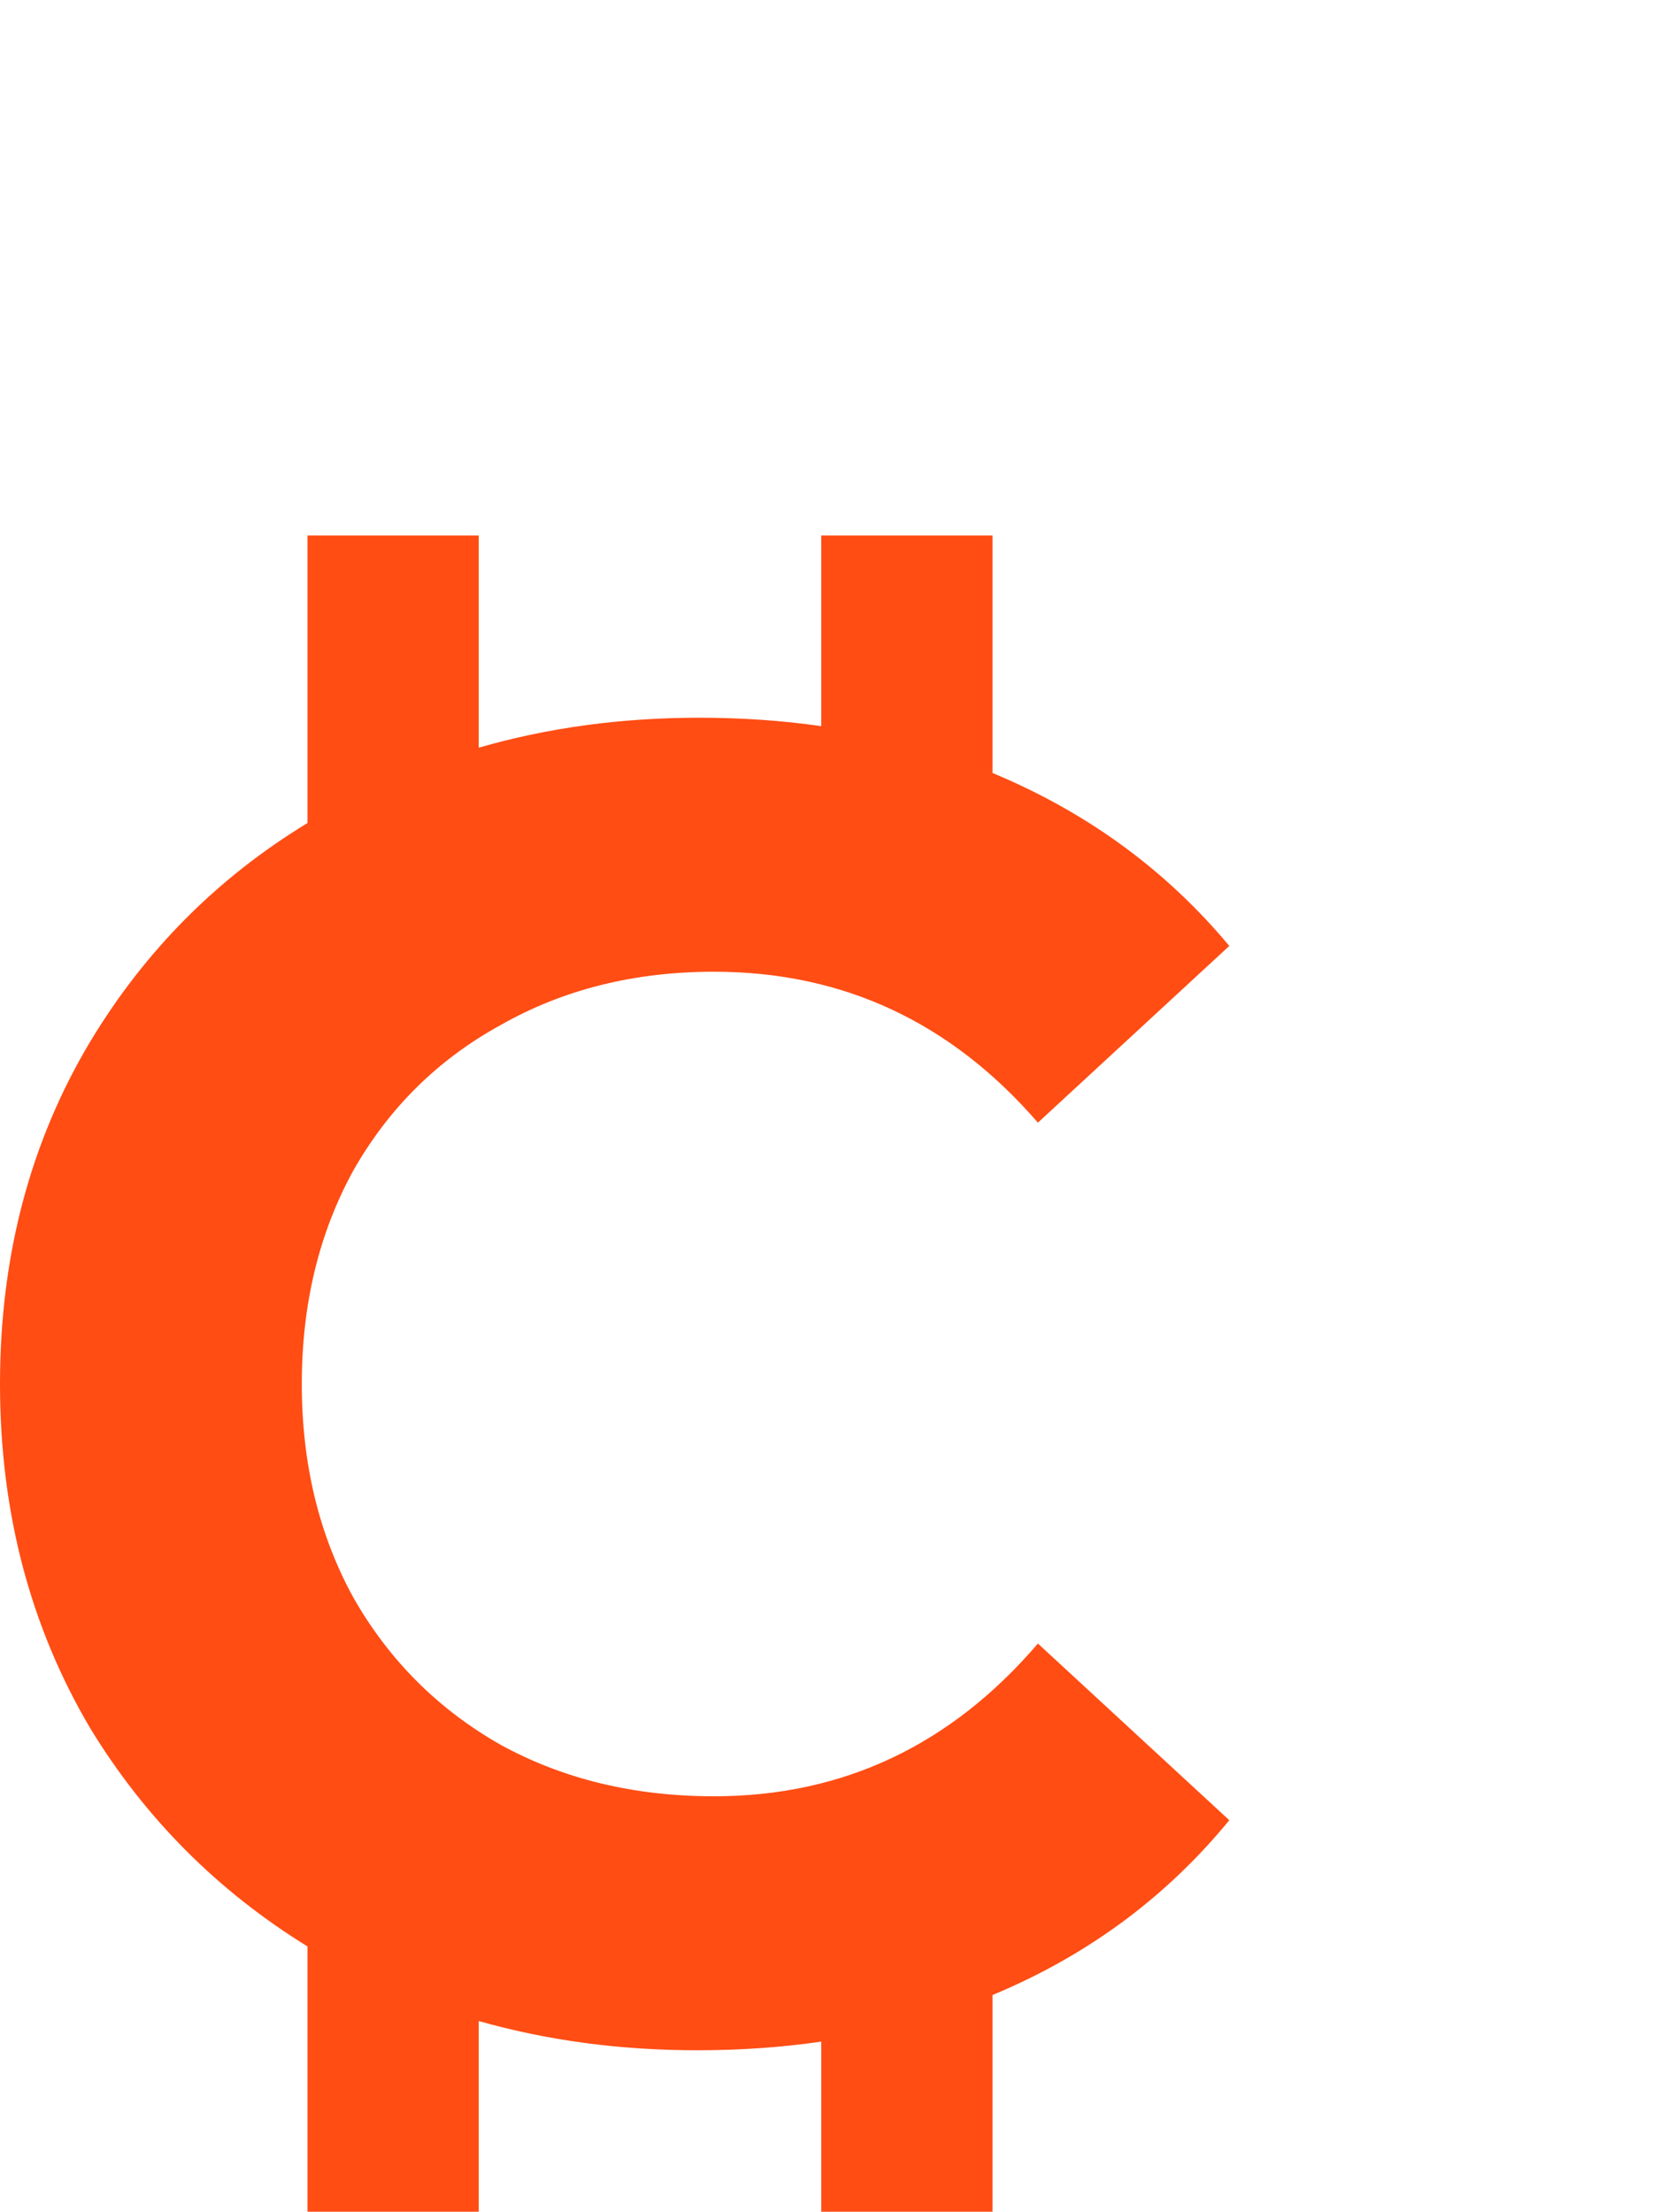 <svg width="72" height="95" viewBox="0 0 72 95" fill="none" xmlns="http://www.w3.org/2000/svg">
<g clip-path="url(#clip0_527_1747)">
<path fill-rule="evenodd" clip-rule="evenodd" d="M13.209 23H20.567V32.115C23.533 31.257 26.692 30.828 30.041 30.828C31.856 30.828 33.603 30.949 35.281 31.19V23H42.639V33.2C42.762 33.252 42.885 33.304 43.007 33.358C46.907 35.044 50.175 37.469 52.81 40.631L44.588 48.221C40.846 43.899 36.208 41.738 30.674 41.738C27.248 41.738 24.191 42.502 21.503 44.031C18.816 45.506 16.707 47.588 15.179 50.276C13.703 52.964 12.965 56.021 12.965 59.447C12.965 62.872 13.703 65.929 15.179 68.617C16.707 71.305 18.816 73.413 21.503 74.942C24.191 76.417 27.248 77.155 30.674 77.155C36.208 77.155 40.846 74.968 44.588 70.594L52.81 78.183C50.175 81.398 46.907 83.849 43.007 85.535C42.885 85.588 42.762 85.64 42.639 85.691V95H35.281V87.693C33.574 87.941 31.801 88.065 29.962 88.065C26.648 88.065 23.517 87.647 20.567 86.809V95H13.209V83.605C9.34 81.216 6.228 78.091 3.874 74.23C1.291 69.856 0 64.928 0 59.447C0 53.965 1.291 49.064 3.874 44.742C6.228 40.834 9.34 37.704 13.209 35.352V23Z" fill="#FF4D14"/>
</g>
<defs>
<clipPath id="clip0_527_1747">
<rect width="72" height="95" fill="white"/>
</clipPath>
</defs>
</svg>
